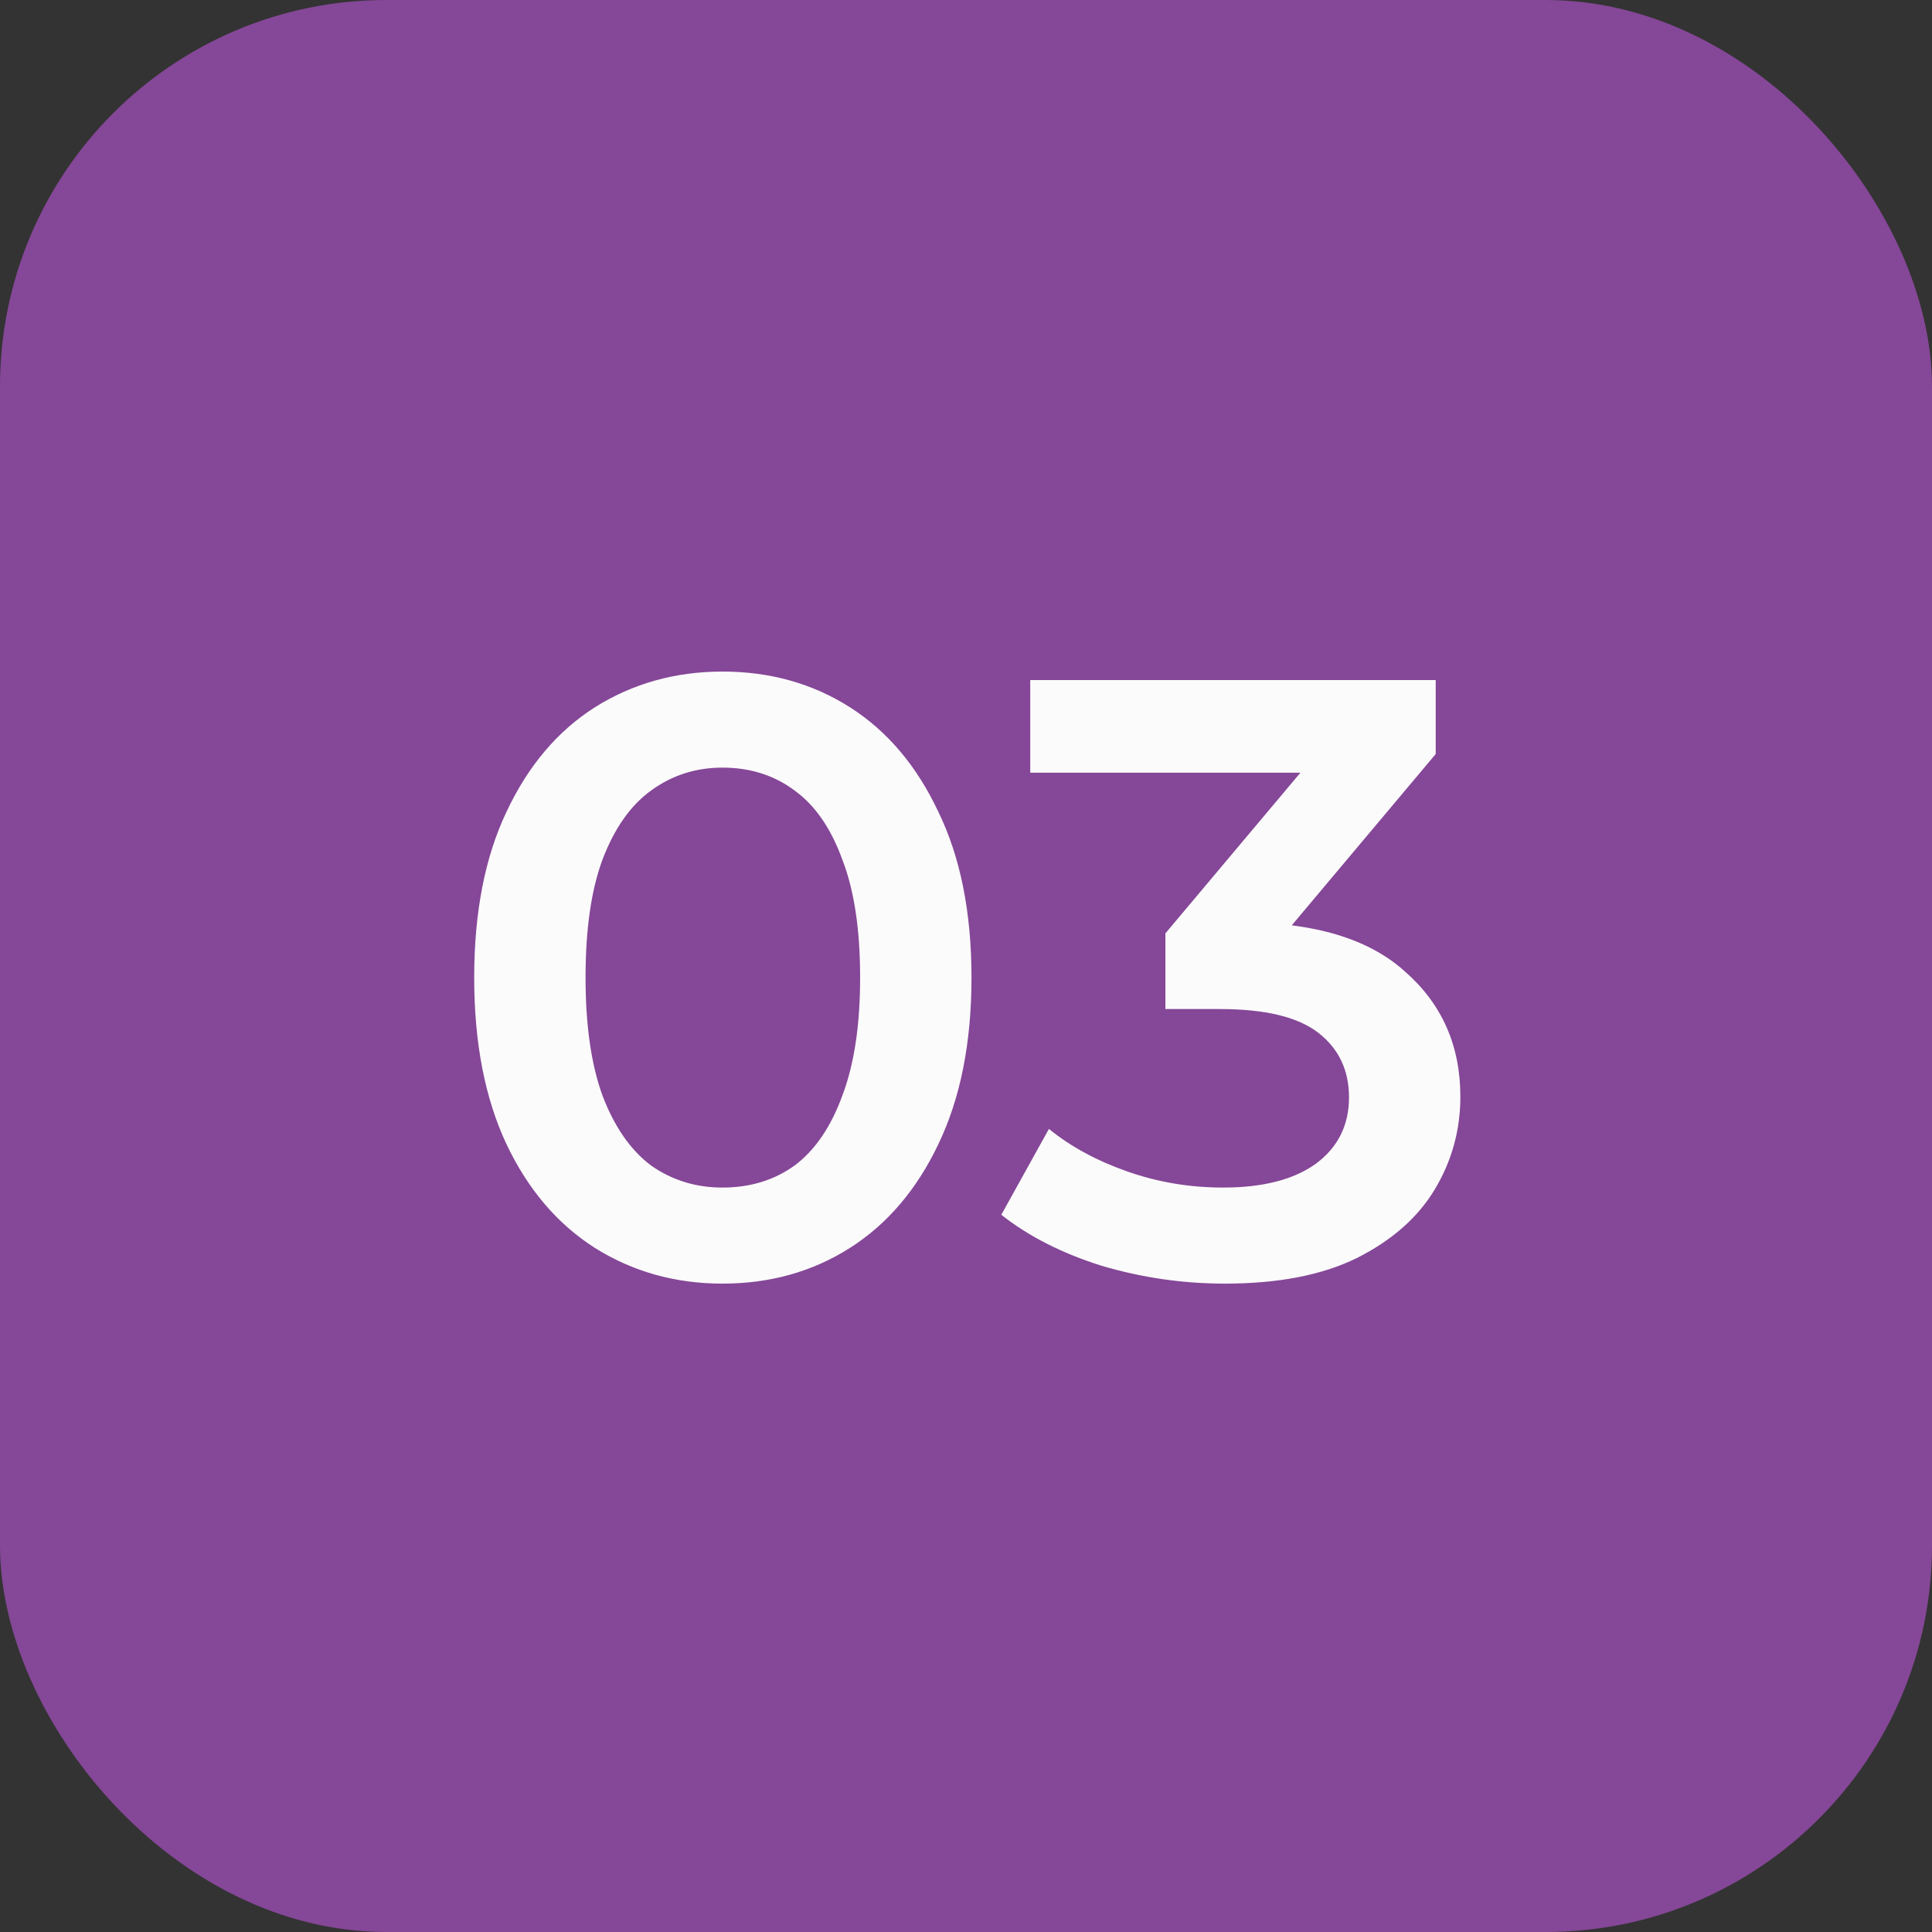 <?xml version="1.0" encoding="UTF-8"?> <svg xmlns="http://www.w3.org/2000/svg" width="50" height="50" viewBox="0 0 50 50" fill="none"><rect x="0" y="0" width="50" height="50" fill="#333333" stroke="none"/><rect width="50" height="50" rx="10" fill="#854798"></rect><path d="M18.696 33.22C17.478 33.22 16.378 32.912 15.396 32.296C14.428 31.68 13.665 30.785 13.108 29.612C12.55 28.424 12.272 26.987 12.272 25.3C12.272 23.613 12.55 22.183 13.108 21.01C13.665 19.822 14.428 18.92 15.396 18.304C16.378 17.688 17.478 17.38 18.696 17.38C19.928 17.38 21.028 17.688 21.996 18.304C22.964 18.92 23.726 19.822 24.284 21.01C24.856 22.183 25.142 23.613 25.142 25.3C25.142 26.987 24.856 28.424 24.284 29.612C23.726 30.785 22.964 31.68 21.996 32.296C21.028 32.912 19.928 33.22 18.696 33.22ZM18.696 30.734C19.414 30.734 20.038 30.543 20.566 30.162C21.094 29.766 21.504 29.165 21.798 28.358C22.106 27.551 22.26 26.532 22.26 25.3C22.26 24.053 22.106 23.034 21.798 22.242C21.504 21.435 21.094 20.841 20.566 20.46C20.038 20.064 19.414 19.866 18.696 19.866C18.006 19.866 17.39 20.064 16.848 20.46C16.32 20.841 15.902 21.435 15.594 22.242C15.3 23.034 15.154 24.053 15.154 25.3C15.154 26.532 15.3 27.551 15.594 28.358C15.902 29.165 16.32 29.766 16.848 30.162C17.39 30.543 18.006 30.734 18.696 30.734ZM31.7 33.22C30.614 33.22 29.551 33.066 28.51 32.758C27.483 32.435 26.618 31.995 25.914 31.438L27.146 29.216C27.703 29.671 28.378 30.037 29.17 30.316C29.962 30.595 30.79 30.734 31.656 30.734C32.682 30.734 33.482 30.529 34.054 30.118C34.626 29.693 34.912 29.121 34.912 28.402C34.912 27.698 34.648 27.141 34.12 26.73C33.592 26.319 32.741 26.114 31.568 26.114H30.16V24.156L34.56 18.92L34.934 19.998H26.662V17.6H37.156V19.514L32.756 24.75L31.26 23.87H32.118C34.01 23.87 35.425 24.295 36.364 25.146C37.317 25.982 37.794 27.06 37.794 28.38C37.794 29.245 37.574 30.045 37.134 30.778C36.694 31.511 36.019 32.105 35.11 32.56C34.215 33 33.078 33.22 31.7 33.22Z" fill="#FBFBFB"></path></svg> 